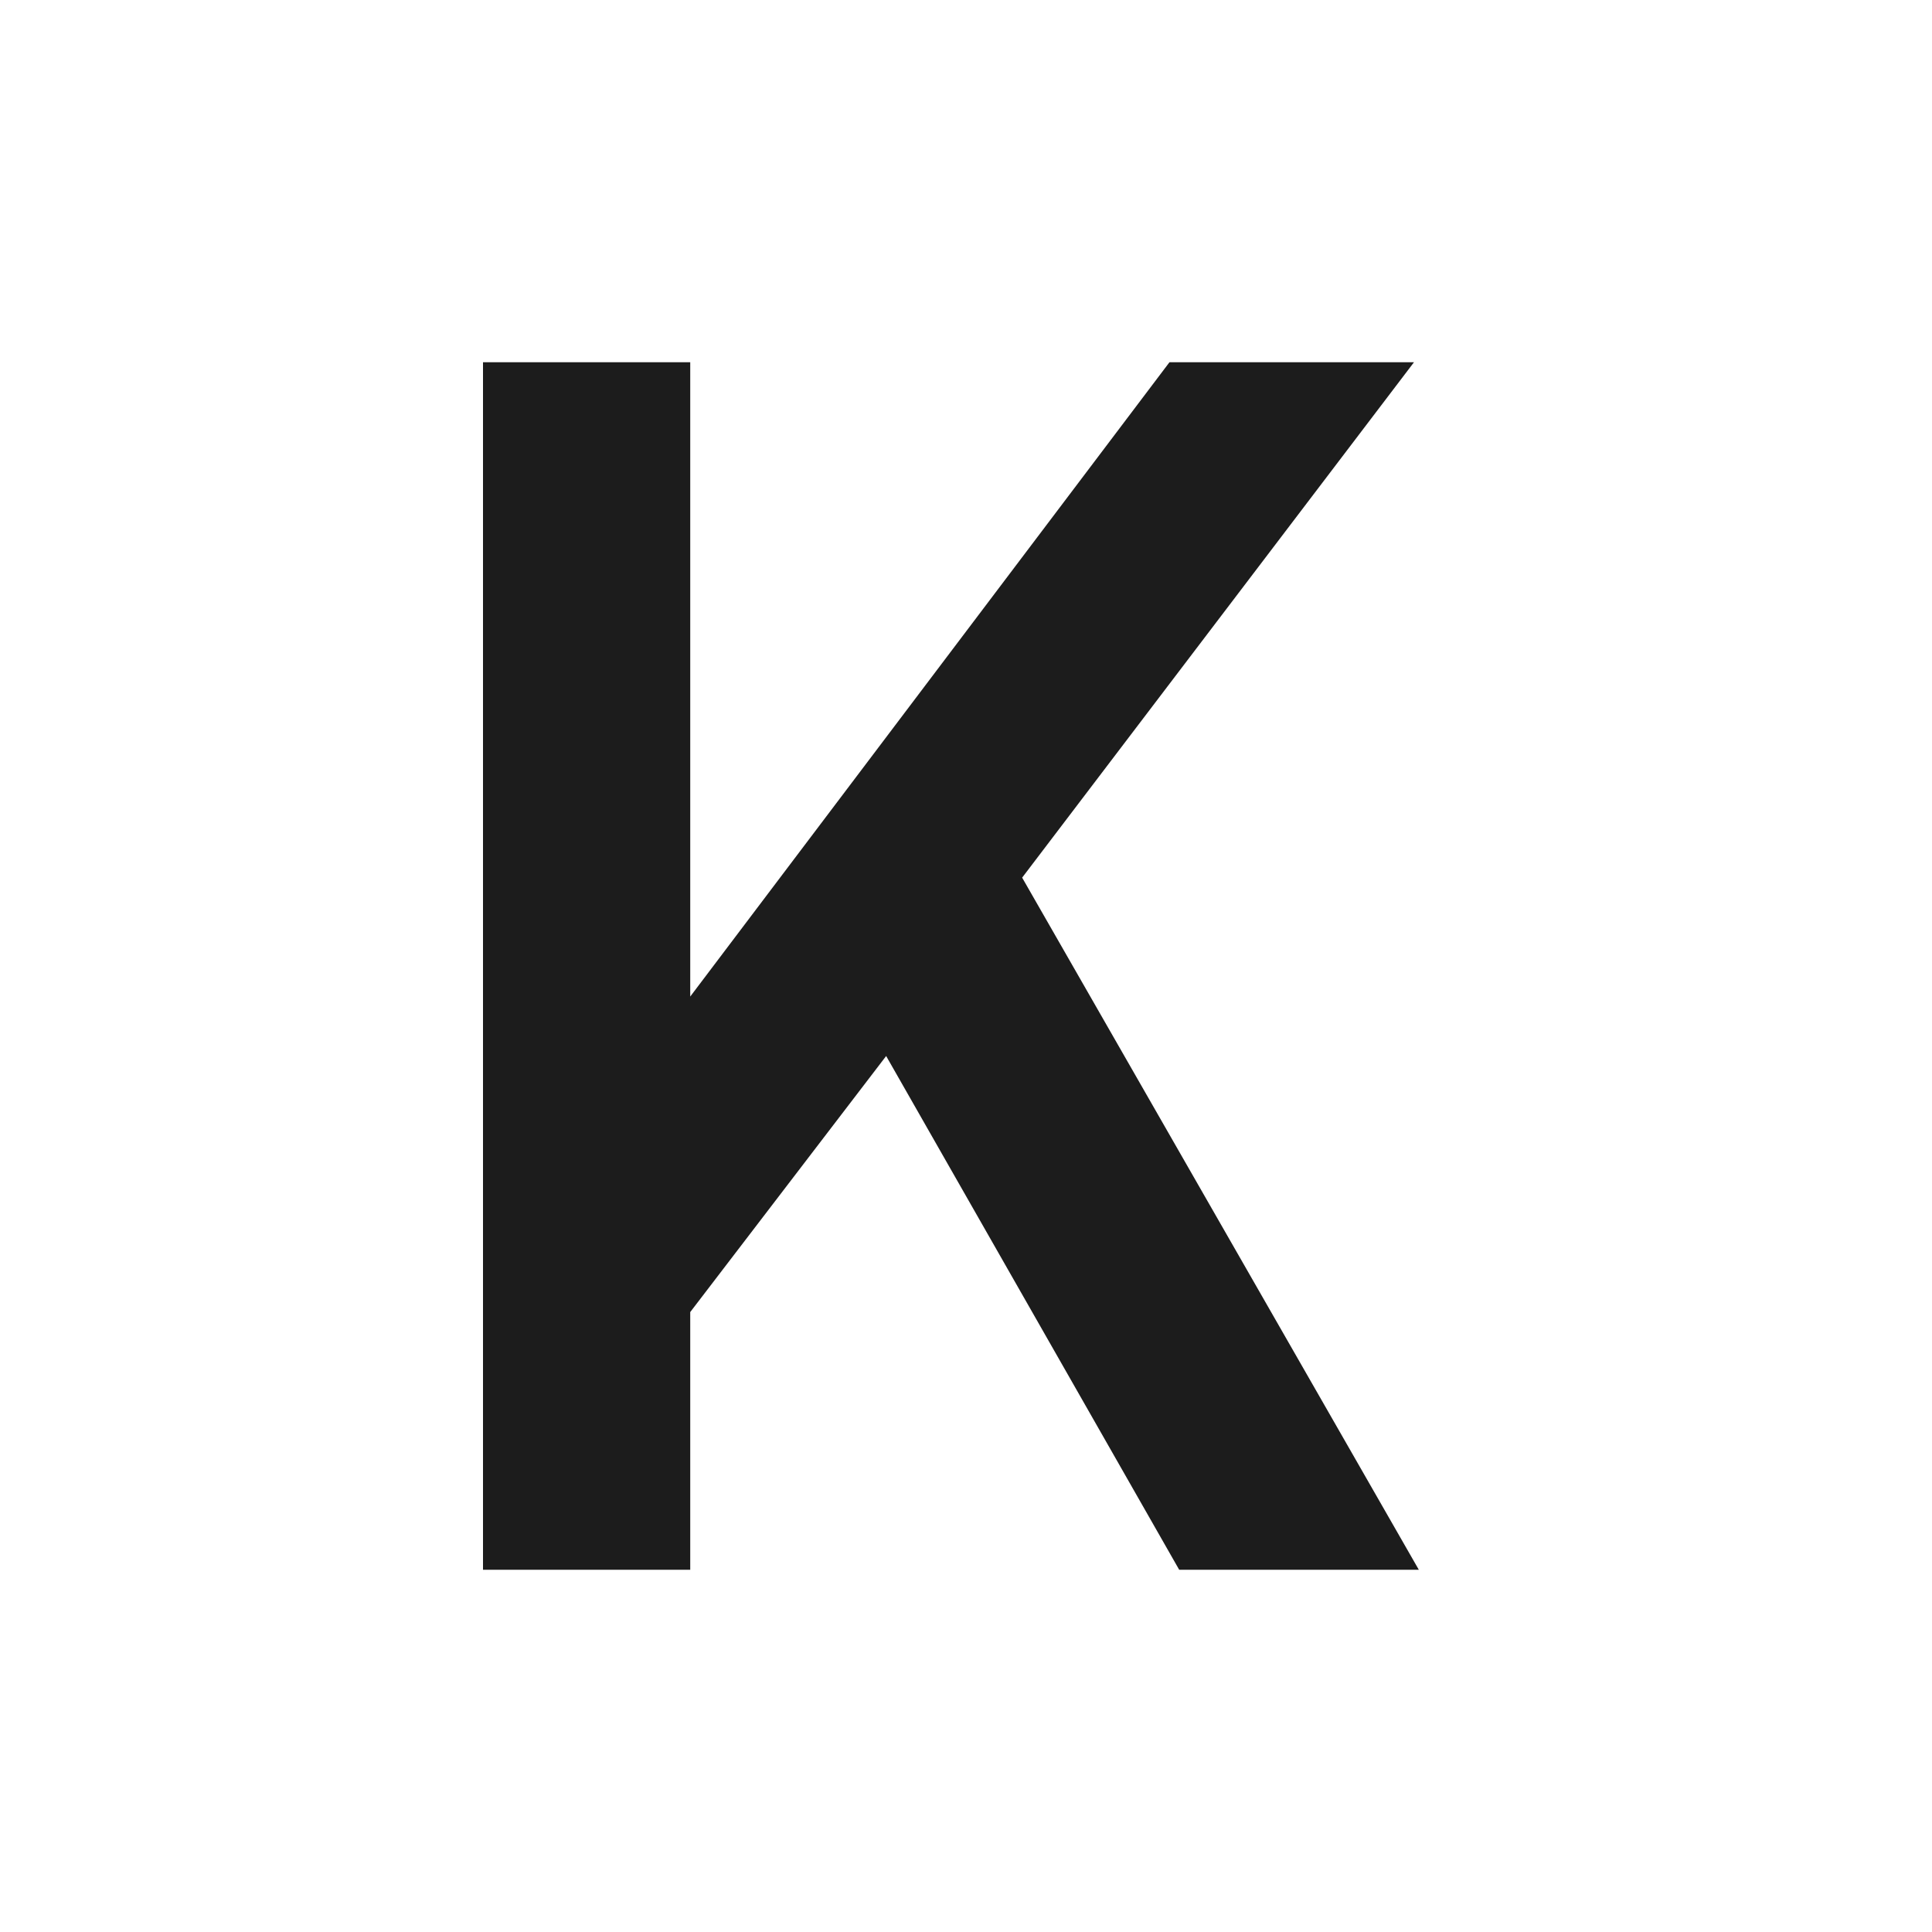 <svg xmlns="http://www.w3.org/2000/svg" width="64" height="64" fill="none"><path fill="#fff" d="M0 0h64v64H0z"/><path fill="#1C1C1C" d="M22.865 12v21.012L38.74 12h8.1L33.86 29.073 47 52h-7.938l-9.707-17.018-6.49 8.482V52H16V12h6.865Z"/></svg>